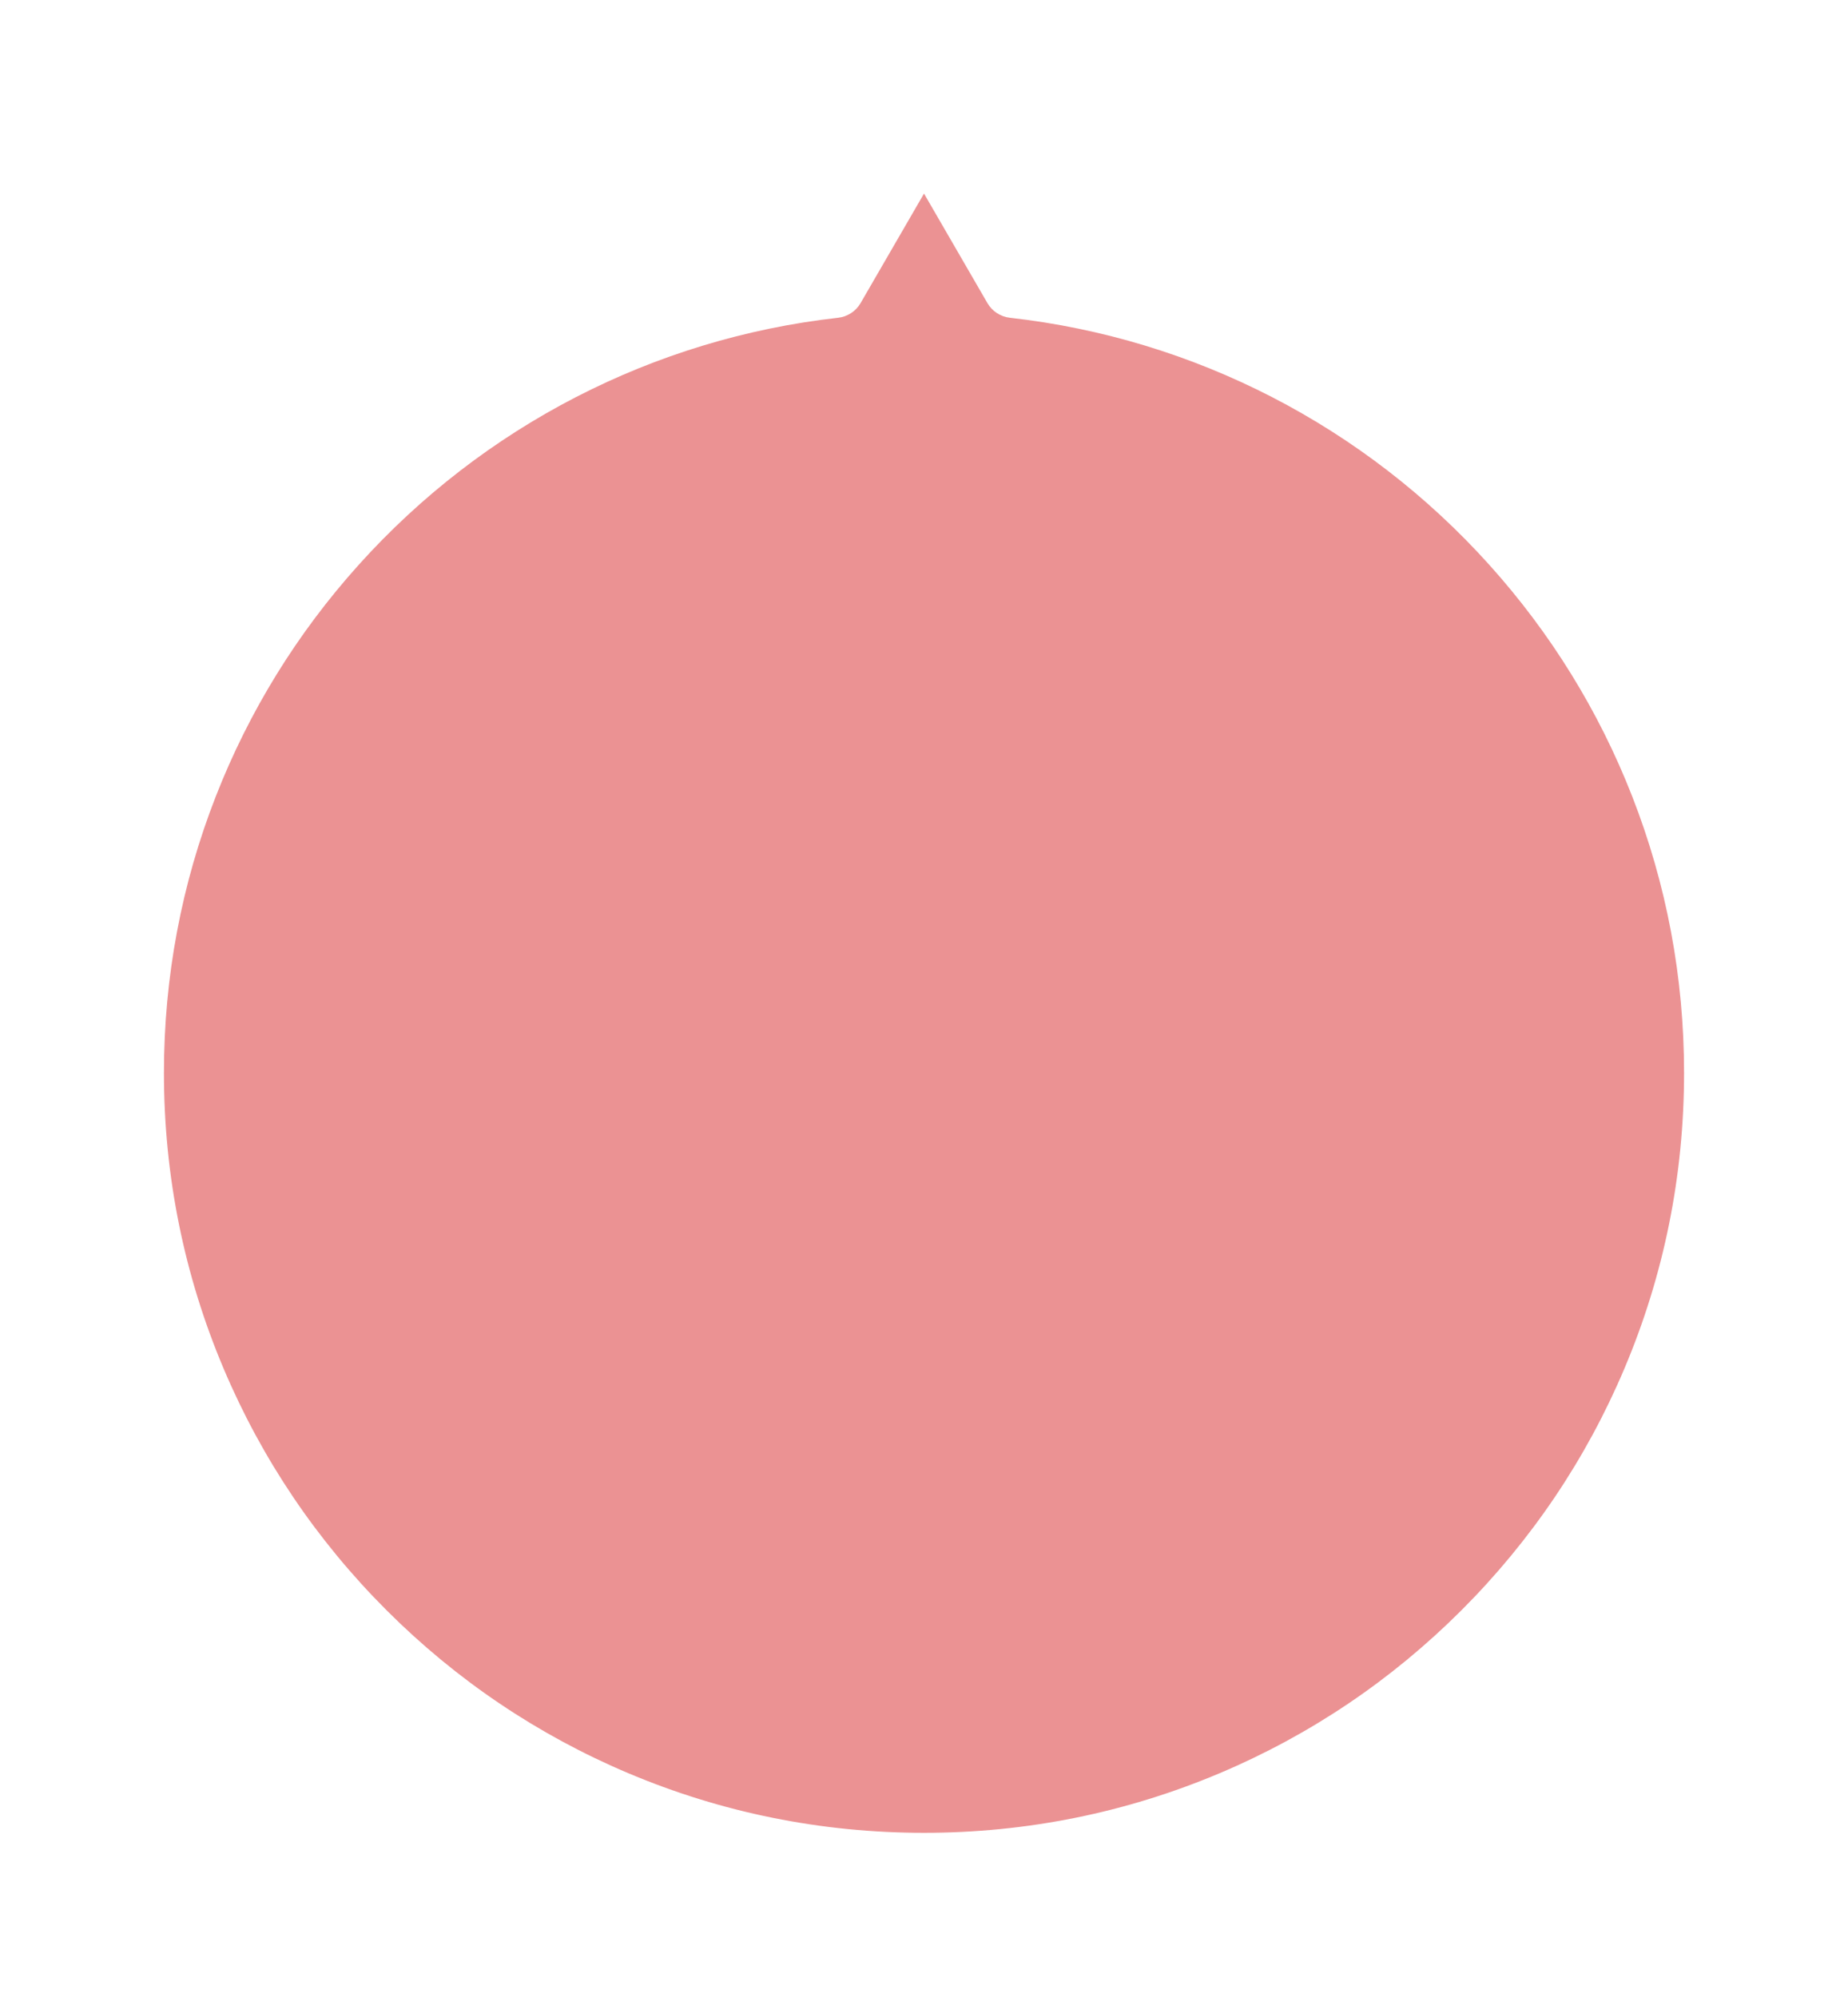 <svg xmlns="http://www.w3.org/2000/svg" xmlns:xlink="http://www.w3.org/1999/xlink" width="123.997" height="134" viewBox="0 0 123.997 134">
  <defs>
    <filter id="合体_33" x="0" y="0" width="123.997" height="134" filterUnits="userSpaceOnUse">
      <feOffset dy="3" input="SourceAlpha"/>
      <feGaussianBlur stdDeviation="3" result="blur"/>
      <feFlood flood-opacity="0.161"/>
      <feComposite operator="in" in2="blur"/>
      <feComposite in="SourceGraphic"/>
    </filter>
  </defs>
  <g transform="matrix(1, 0, 0, 1, 0, 0)" filter="url(#合体_33)">
    <g id="合体_33-2" data-name="合体 33" transform="translate(16024 24397) rotate(180)" fill="#eb9293" stroke-linecap="round" stroke-linejoin="round">
      <path d="M 15962.001 24389.006 L 15956.882 24380.162 L 15956.629 24379.727 L 15956.128 24379.67 C 15943.511 24378.254 15931.864 24372.25 15923.333 24362.768 C 15919.128 24358.094 15915.84 24352.77 15913.56 24346.943 C 15911.199 24340.91 15910.003 24334.537 15910.003 24328 C 15910.003 24320.979 15911.378 24314.17 15914.089 24307.76 C 15916.707 24301.568 15920.457 24296.008 15925.232 24291.23 C 15930.008 24286.455 15935.568 24282.707 15941.761 24280.088 C 15948.171 24277.377 15954.98 24276.002 15962.001 24276.002 C 15969.021 24276.002 15975.832 24277.377 15982.242 24280.088 C 15988.434 24282.707 15993.995 24286.455 15998.771 24291.23 C 16003.546 24296.008 16007.296 24301.568 16009.914 24307.76 C 16012.625 24314.17 16014 24320.979 16014 24328 C 16014 24334.537 16012.804 24340.91 16010.443 24346.943 C 16008.163 24352.77 16004.875 24358.094 16000.67 24362.768 C 15992.139 24372.25 15980.491 24378.254 15967.874 24379.67 L 15967.373 24379.727 L 15967.12 24380.162 L 15962.001 24389.006 Z" stroke="none"/>
      <path d="M 15962.001 24387.01 L 15966.255 24379.662 C 15966.572 24379.113 15967.132 24378.748 15967.762 24378.676 C 15980.136 24377.287 15991.56 24371.4 15999.927 24362.1 C 16004.051 24357.516 16007.275 24352.293 16009.512 24346.578 C 16011.826 24340.662 16013 24334.412 16013 24328 C 16013 24321.113 16011.652 24314.436 16008.993 24308.148 C 16006.425 24302.076 16002.748 24296.623 15998.063 24291.938 C 15993.379 24287.254 15987.925 24283.576 15981.853 24281.008 C 15975.566 24278.35 15968.887 24277.002 15962.001 24277.002 C 15955.115 24277.002 15948.437 24278.35 15942.15 24281.008 C 15936.077 24283.576 15930.623 24287.254 15925.939 24291.938 C 15921.255 24296.623 15917.578 24302.076 15915.01 24308.148 C 15912.351 24314.436 15911.003 24321.113 15911.003 24328 C 15911.003 24334.412 15912.177 24340.662 15914.491 24346.578 C 15916.728 24352.293 15919.952 24357.516 15924.076 24362.1 C 15932.443 24371.4 15943.866 24377.287 15956.24 24378.676 C 15956.87 24378.748 15957.43 24379.113 15957.747 24379.662 L 15962.001 24387.01 M 15962.001 24391.002 L 15956.017 24380.664 C 15929.562 24377.693 15909.003 24355.25 15909.003 24328 C 15909.003 24298.729 15932.729 24275.002 15962.001 24275.002 C 15991.273 24275.002 16015 24298.729 16015 24328 C 16015 24355.25 15994.441 24377.693 15967.985 24380.664 L 15962.001 24391.002 Z" stroke="none" fill="#fff"/>
    </g>
  </g>
</svg>
